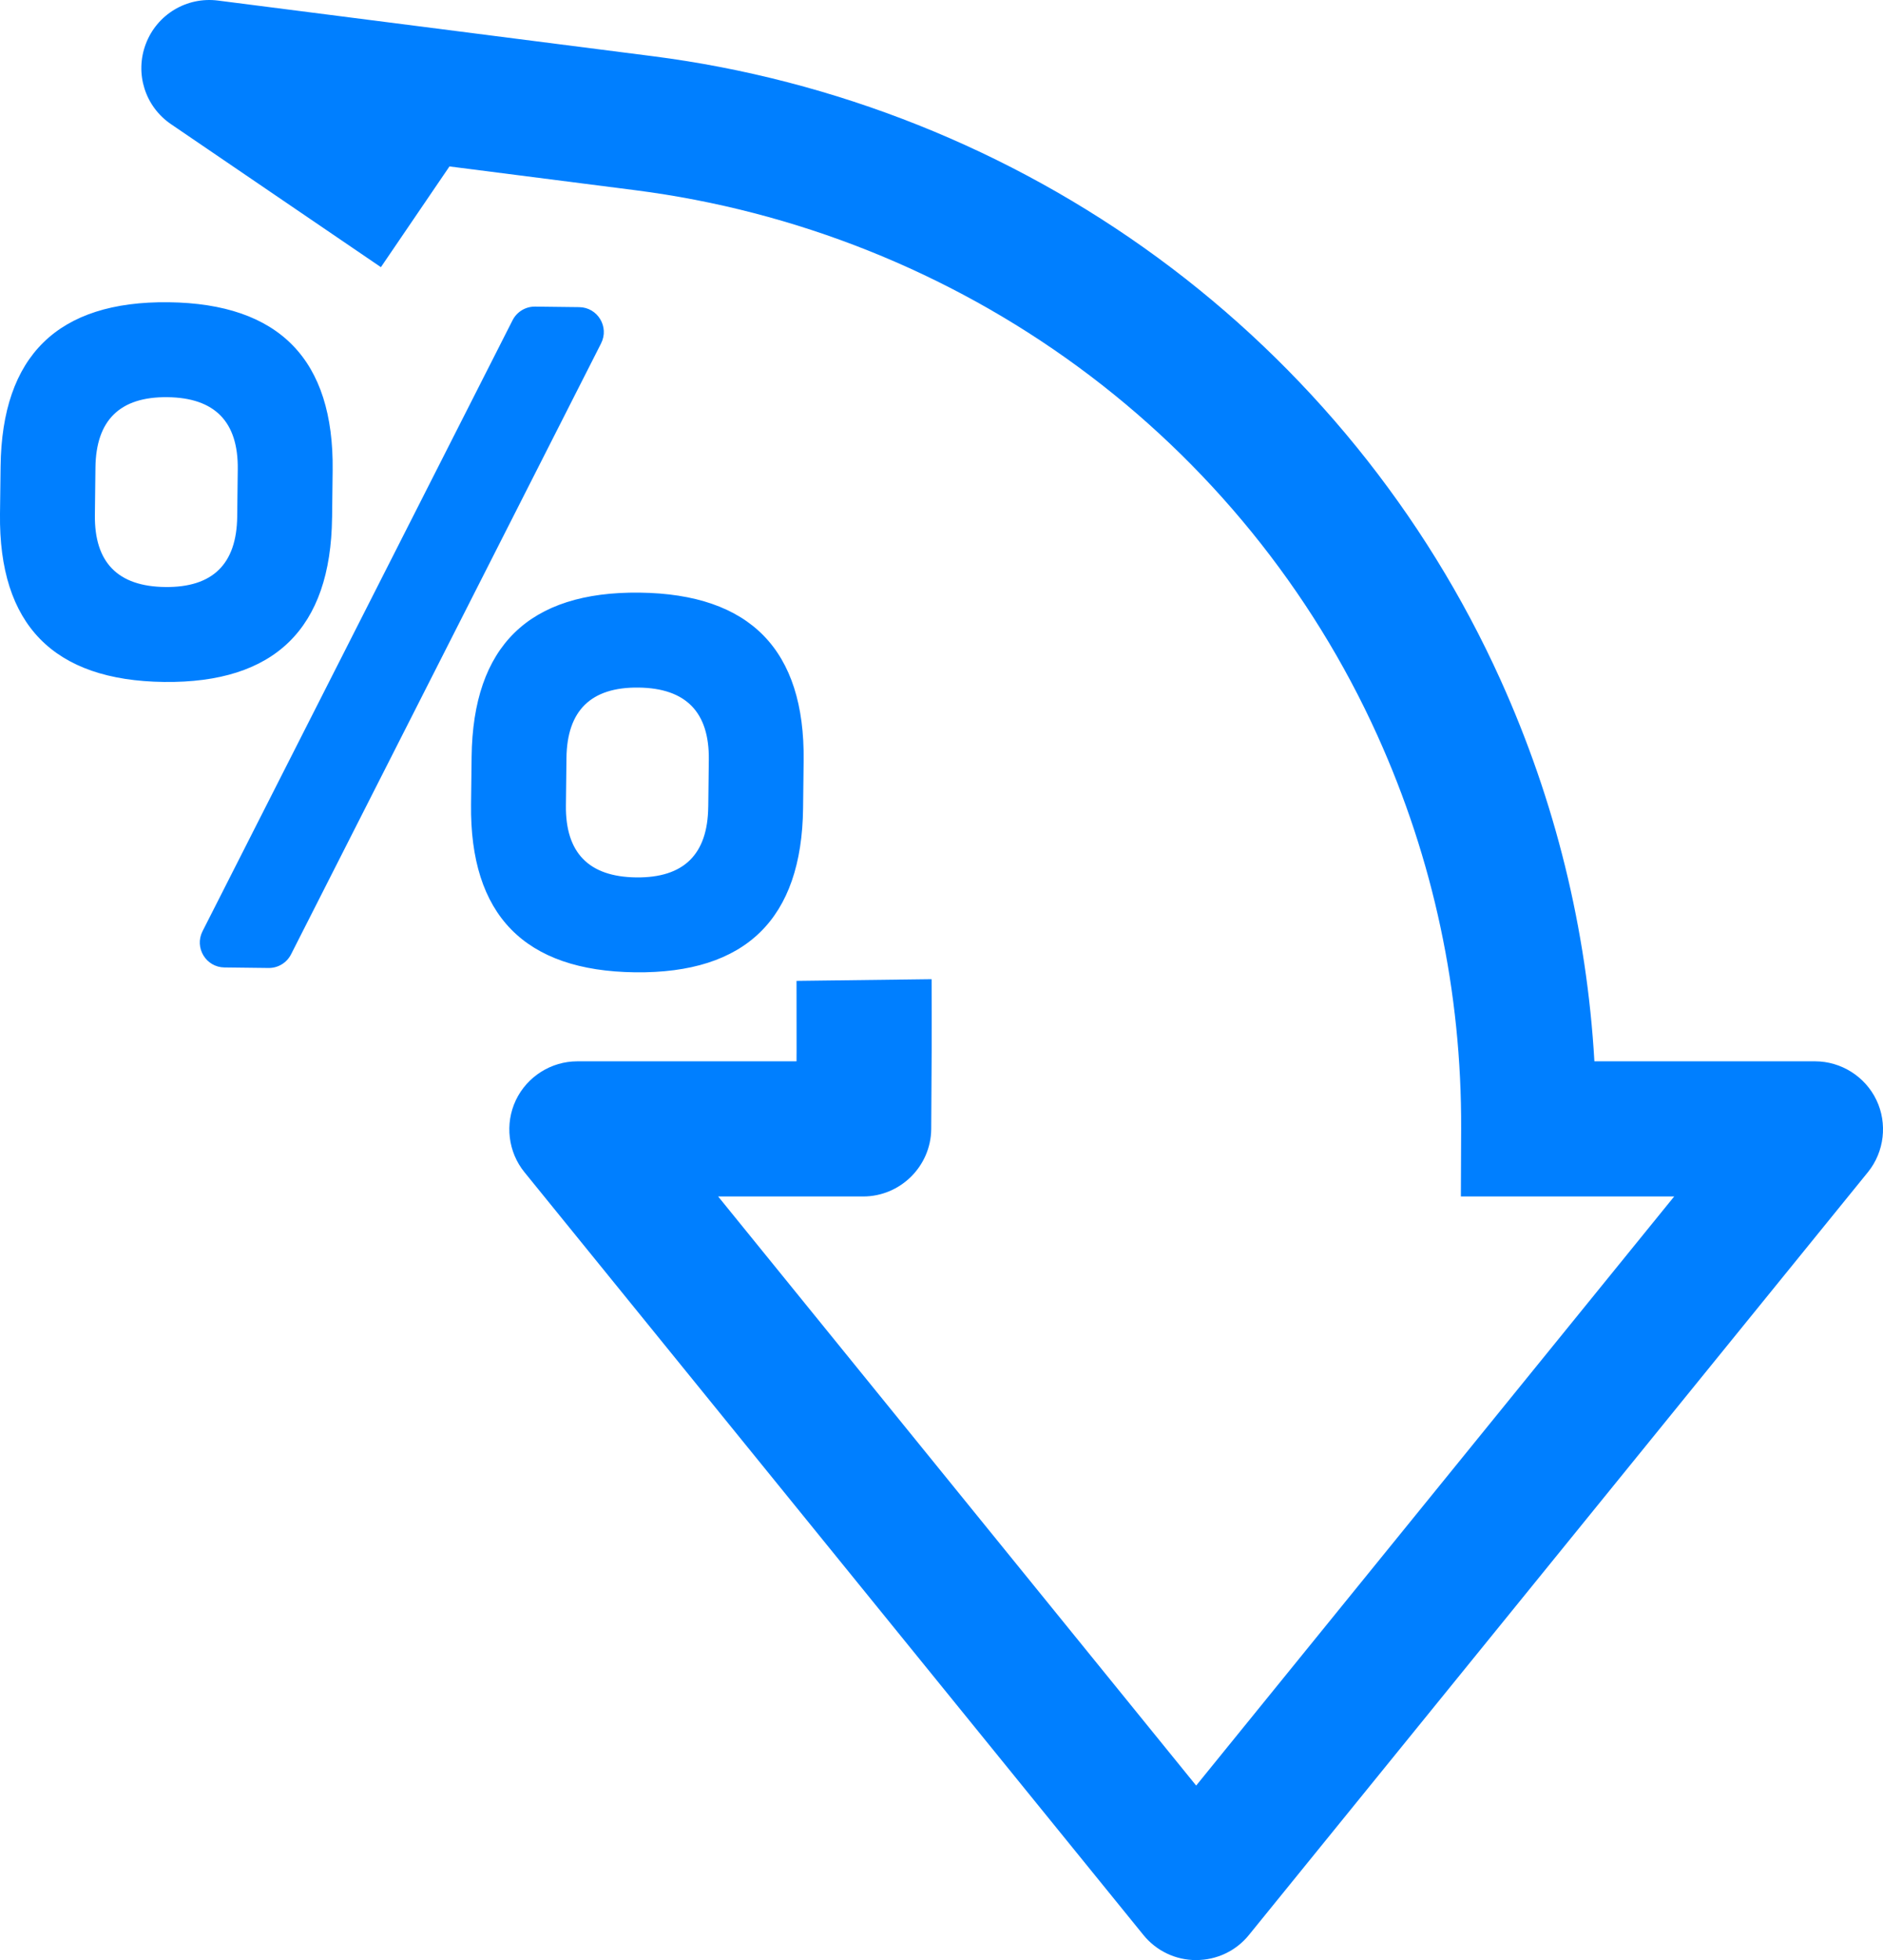 <?xml version="1.0" encoding="UTF-8"?><svg id="Layer_2" xmlns="http://www.w3.org/2000/svg" viewBox="0 0 639.99 665.88"><defs><style>.cls-1{fill:#007fff;}</style></defs><g id="Layer_3"><path class="cls-1" d="M406.55,665.88c-7.02,0-13.57-3.13-17.98-8.59l-210.31-259.06c-5.58-6.84-6.74-16.46-2.93-24.48,3.81-8.02,12-13.2,20.88-13.2h74.51l.02-3.94c.01-2.41,0-21.63-.02-23.39l45.91-.57c.03,2.27.04,21.99.02,24.22l-.15,26.75c-.14,12.6-10.51,22.84-23.11,22.84h-49.31l162.47,200.13,162.47-200.13h-72.5l.09-23.04c.18-46.47-9.4-91.42-28.47-133.59-22.41-49.57-57.61-92.89-101.79-125.26-44.02-32.26-96.01-52.98-150.35-59.94l-63.24-8.09-23.3,34.22L58.16,42.21c-8.86-6.01-12.41-17.24-8.61-27.28C53.36,4.89,63.46-1.17,74.1.19l147.72,18.9c62.02,7.94,121.38,31.6,171.66,68.44,50.55,37.04,90.83,86.62,116.49,143.38,18.63,41.21,29.33,84.72,31.93,129.64h75c8.85,0,17.03,5.16,20.85,13.14s2.7,17.59-2.85,24.47l-210.4,259.17c-4.37,5.41-10.92,8.54-17.94,8.54ZM388.89,628.36s-.05.06-.07.09l.07-.09ZM424.18,628.31l.07.09s-.05-.06-.07-.09ZM213.87,369.26l.06.08-.06-.08ZM83.98,4.25l.05.04s-.04-.02-.05-.04Z"/><path class="cls-1" d="M112.87,175.9l.19-16.12c.45-37.62-18.14-56.65-55.76-57.1C19.68,102.23.65,120.82.2,158.44L0,174.57c-.45,37.62,18.14,56.65,55.76,57.1,37.62.45,56.65-18.14,57.1-55.76ZM80.62,175.52c-.19,16.12-8.35,24.09-24.47,23.9-16.12-.19-24.09-8.35-23.9-24.47l.19-16.12c.19-16.12,8.35-24.09,24.47-23.9,16.12.19,24.09,8.35,23.9,24.47l-.19,16.12ZM204.31,116.63l-105.39,207.58c-1.46,2.87-4.42,4.67-7.65,4.63l-14.99-.18c-6.27-.07-10.28-6.7-7.45-12.29l105.38-207.58c1.46-2.87,4.42-4.67,7.65-4.63l14.99.18c6.27.07,10.29,6.7,7.45,12.29ZM217.39,201.33c-37.63-.45-56.65,18.14-57.1,55.76l-.19,16.12c-.45,37.62,18.13,56.65,55.76,57.1,37.61.45,56.65-18.14,57.09-55.76l.19-16.12c.45-37.62-18.14-56.65-55.75-57.1ZM240.71,274.17c-.19,16.12-8.35,24.09-24.47,23.9-16.12-.19-24.09-8.35-23.9-24.47l.19-16.12c.19-16.12,8.35-24.09,24.48-23.9,16.12.19,24.09,8.35,23.9,24.47l-.19,16.12Z"/></g></svg>